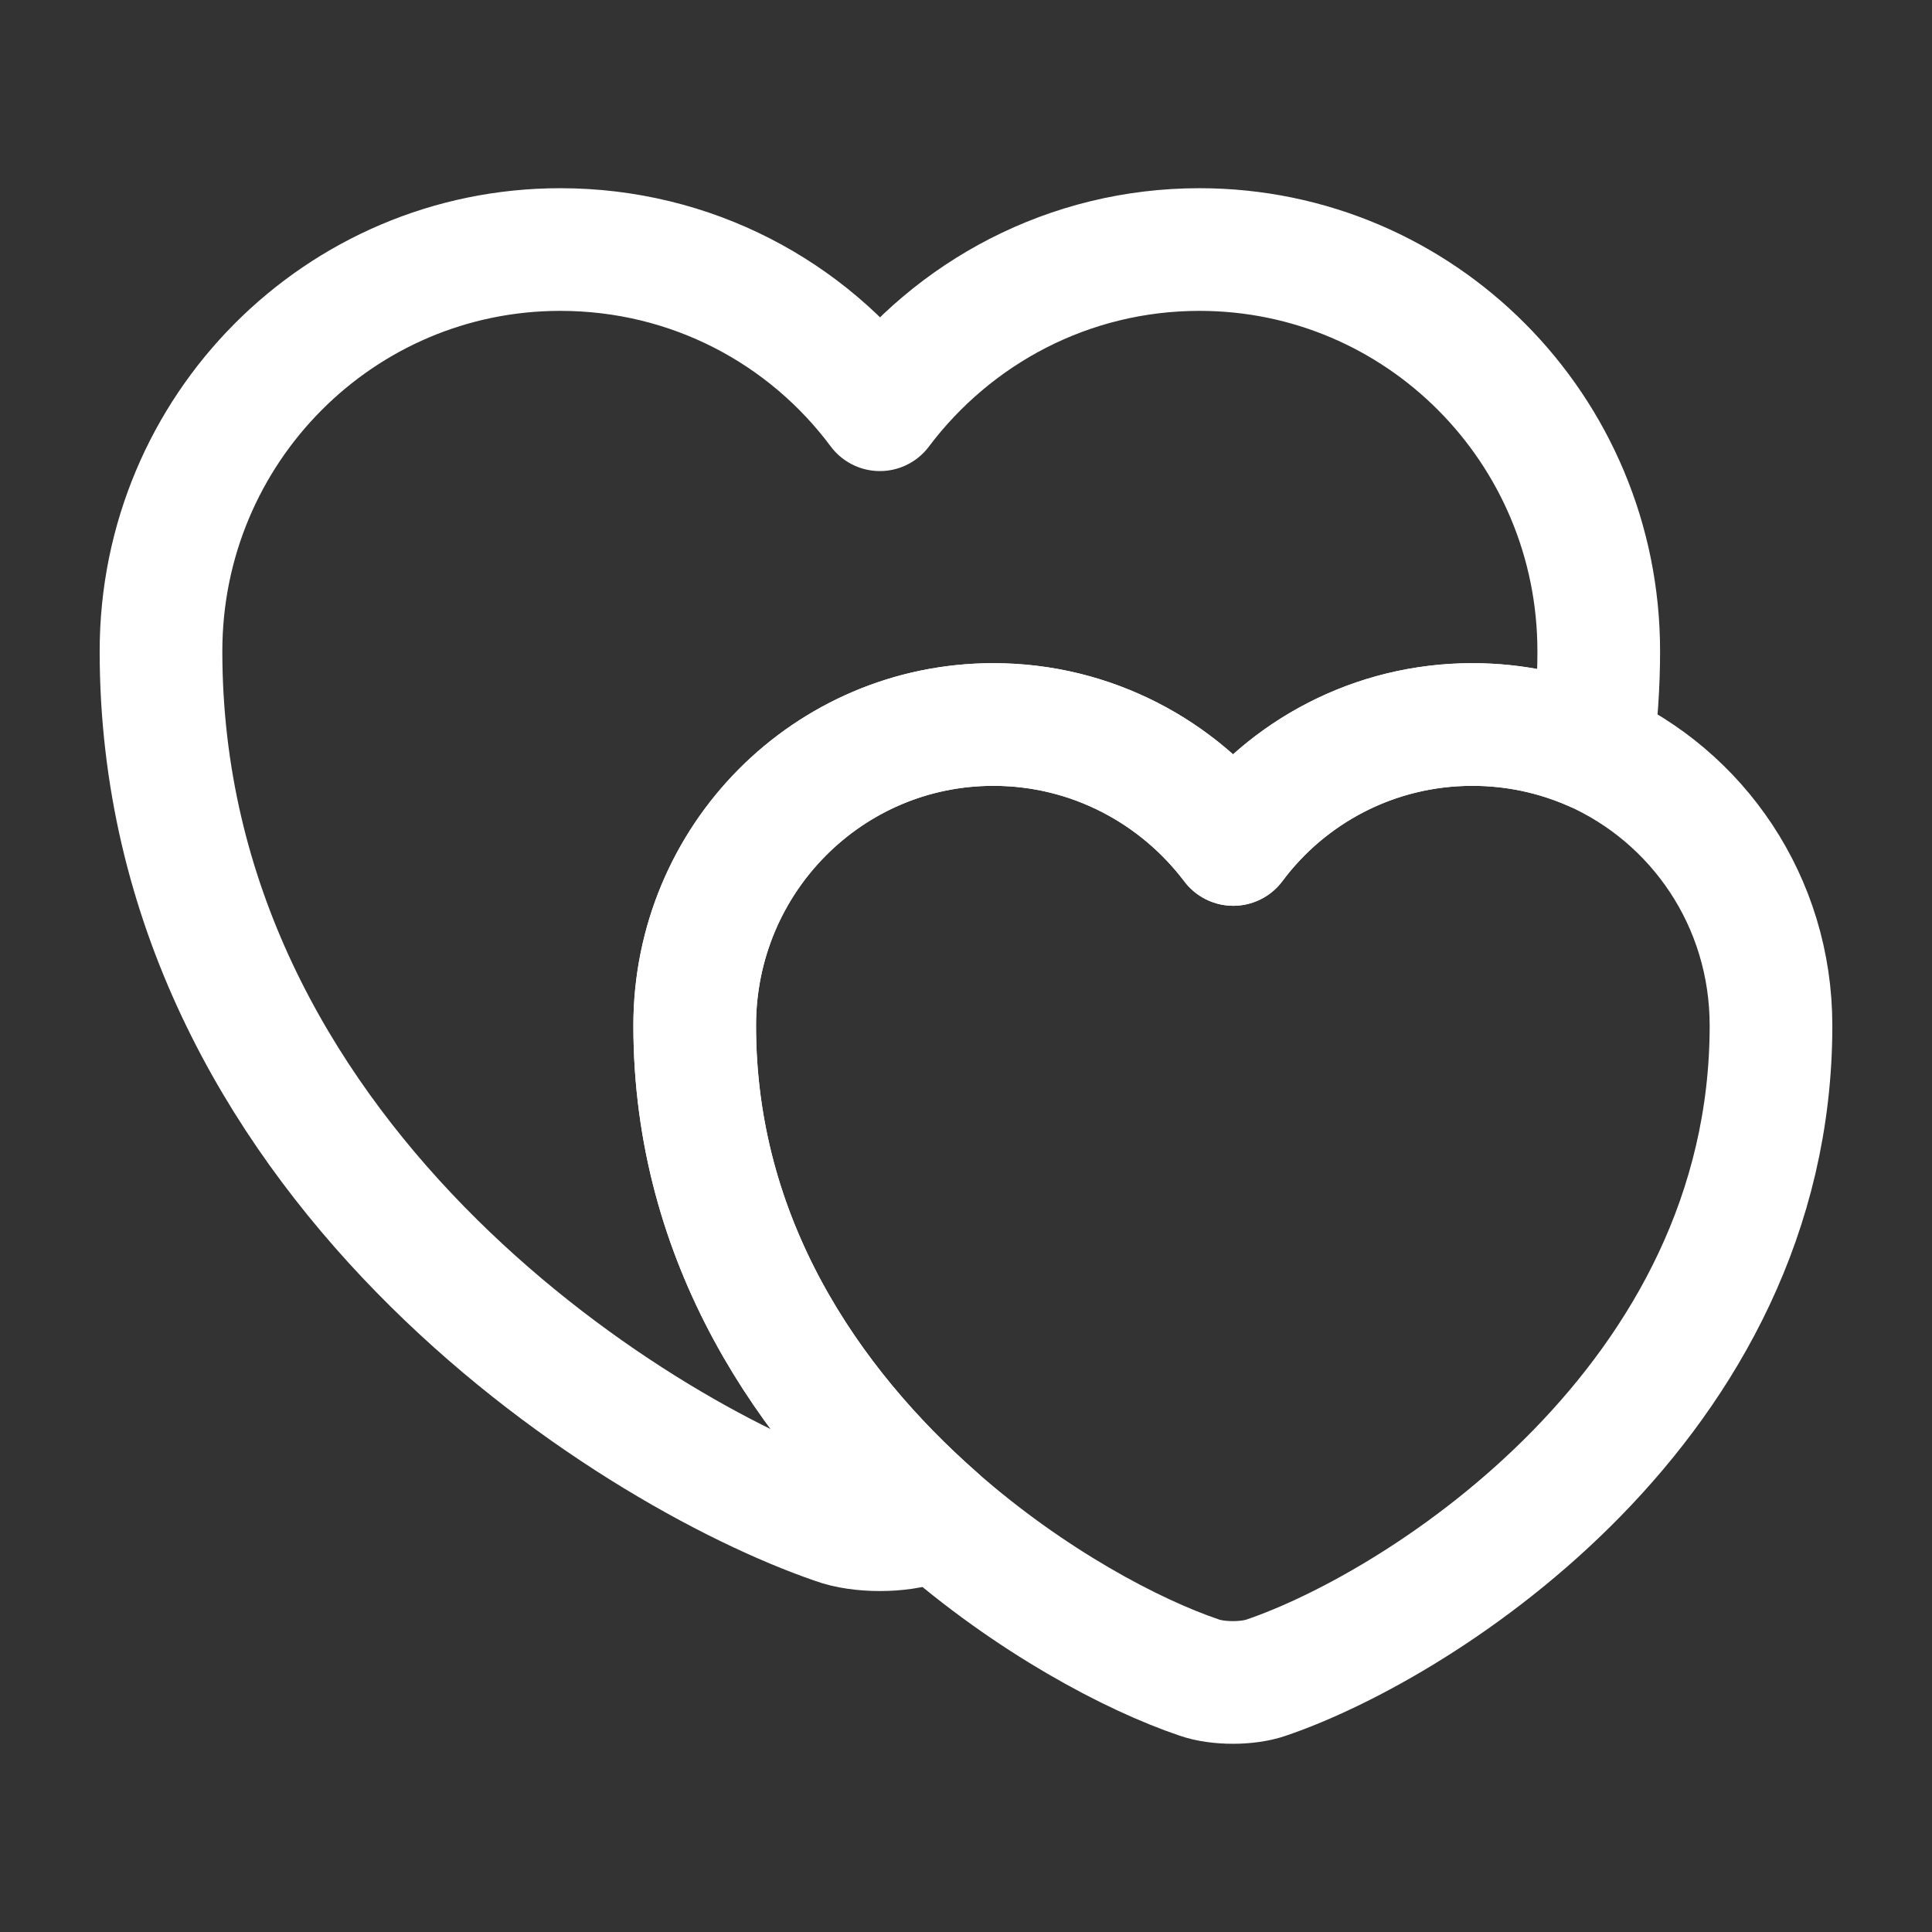 <?xml version="1.0" encoding="UTF-8"?> <svg xmlns="http://www.w3.org/2000/svg" width="63" height="63" viewBox="0 0 63 63" fill="none"><rect x="0" y="0" width="63" height="63" fill="#333333" stroke="none"/><path d="M52.133 21.236C52.133 22.339 52.054 23.415 51.922 24.439C50.715 23.914 49.403 23.625 48.011 23.625C44.809 23.625 41.974 25.174 40.215 27.536C38.43 25.174 35.595 23.625 32.392 23.625C27.011 23.625 22.654 28.009 22.654 33.443C22.654 40.477 26.381 45.859 30.529 49.508C30.398 49.586 30.266 49.612 30.135 49.665C29.348 49.954 28.035 49.954 27.247 49.665C20.449 47.329 5.25 37.669 5.25 21.236C5.25 13.991 11.078 8.137 18.27 8.137C22.549 8.137 26.329 10.185 28.691 13.361C31.08 10.185 34.86 8.137 39.112 8.137C46.305 8.137 52.133 13.991 52.133 21.236Z" stroke="white" stroke-width="4" stroke-linecap="round" stroke-linejoin="round"></path><path d="M57.75 33.443C57.75 45.727 46.383 52.972 41.291 54.705C40.687 54.915 39.716 54.915 39.112 54.705C36.933 53.97 33.6 52.211 30.528 49.508C26.381 45.859 22.653 40.477 22.653 33.443C22.653 28.009 27.011 23.625 32.392 23.625C35.595 23.625 38.43 25.174 40.215 27.536C41.973 25.174 44.808 23.625 48.011 23.625C49.402 23.625 50.715 23.914 51.922 24.439C55.361 25.961 57.75 29.4 57.75 33.443Z" stroke="white" stroke-width="4" stroke-linecap="round" stroke-linejoin="round"></path></svg> 